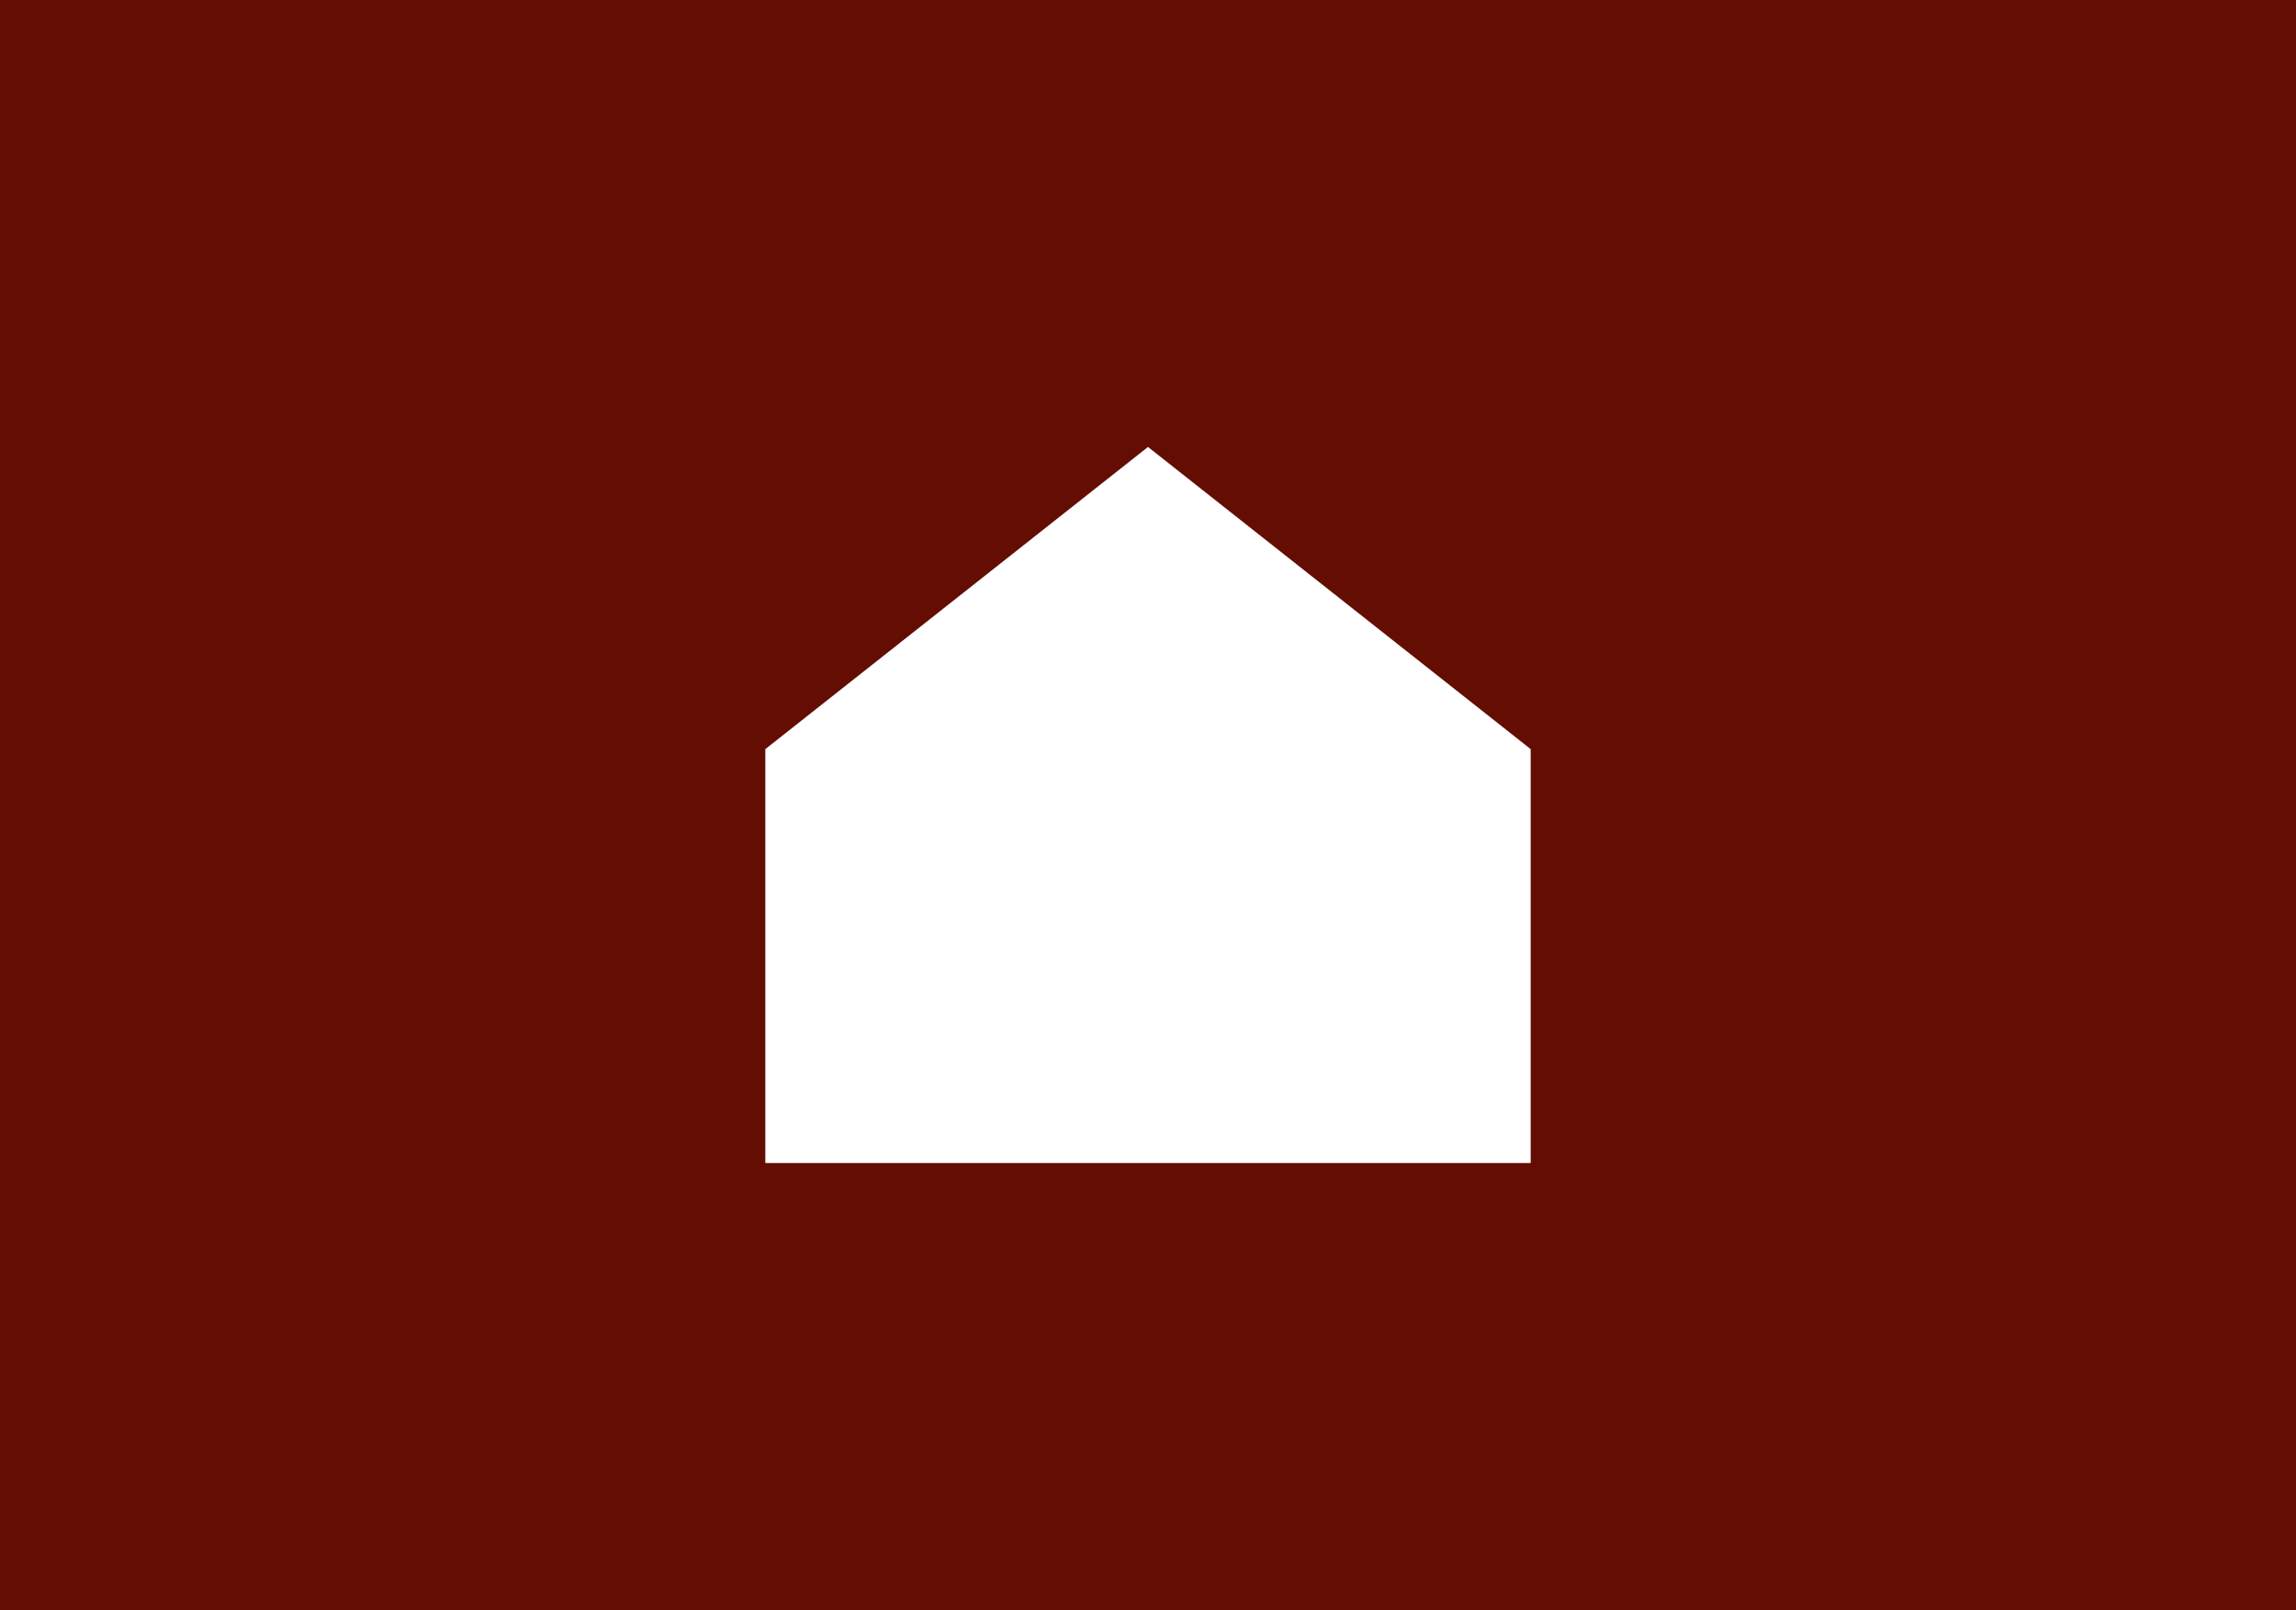 <svg xmlns="http://www.w3.org/2000/svg" width="375" height="263" viewBox="0 0 375 263">
  <g id="グループ_5829" data-name="グループ 5829" transform="translate(0 -3872)">
    <rect id="長方形_1444" data-name="長方形 1444" width="375" height="263" transform="translate(0 3872)" fill="#630d03" style="mix-blend-mode: multiply;isolation: isolate"/>
    <path id="パス_564" data-name="パス 564" d="M62.5,0,0,49.348v67.6H125v-67.6Z" transform="translate(125 3944.999)" fill="#fff"/>
  </g>
</svg>

